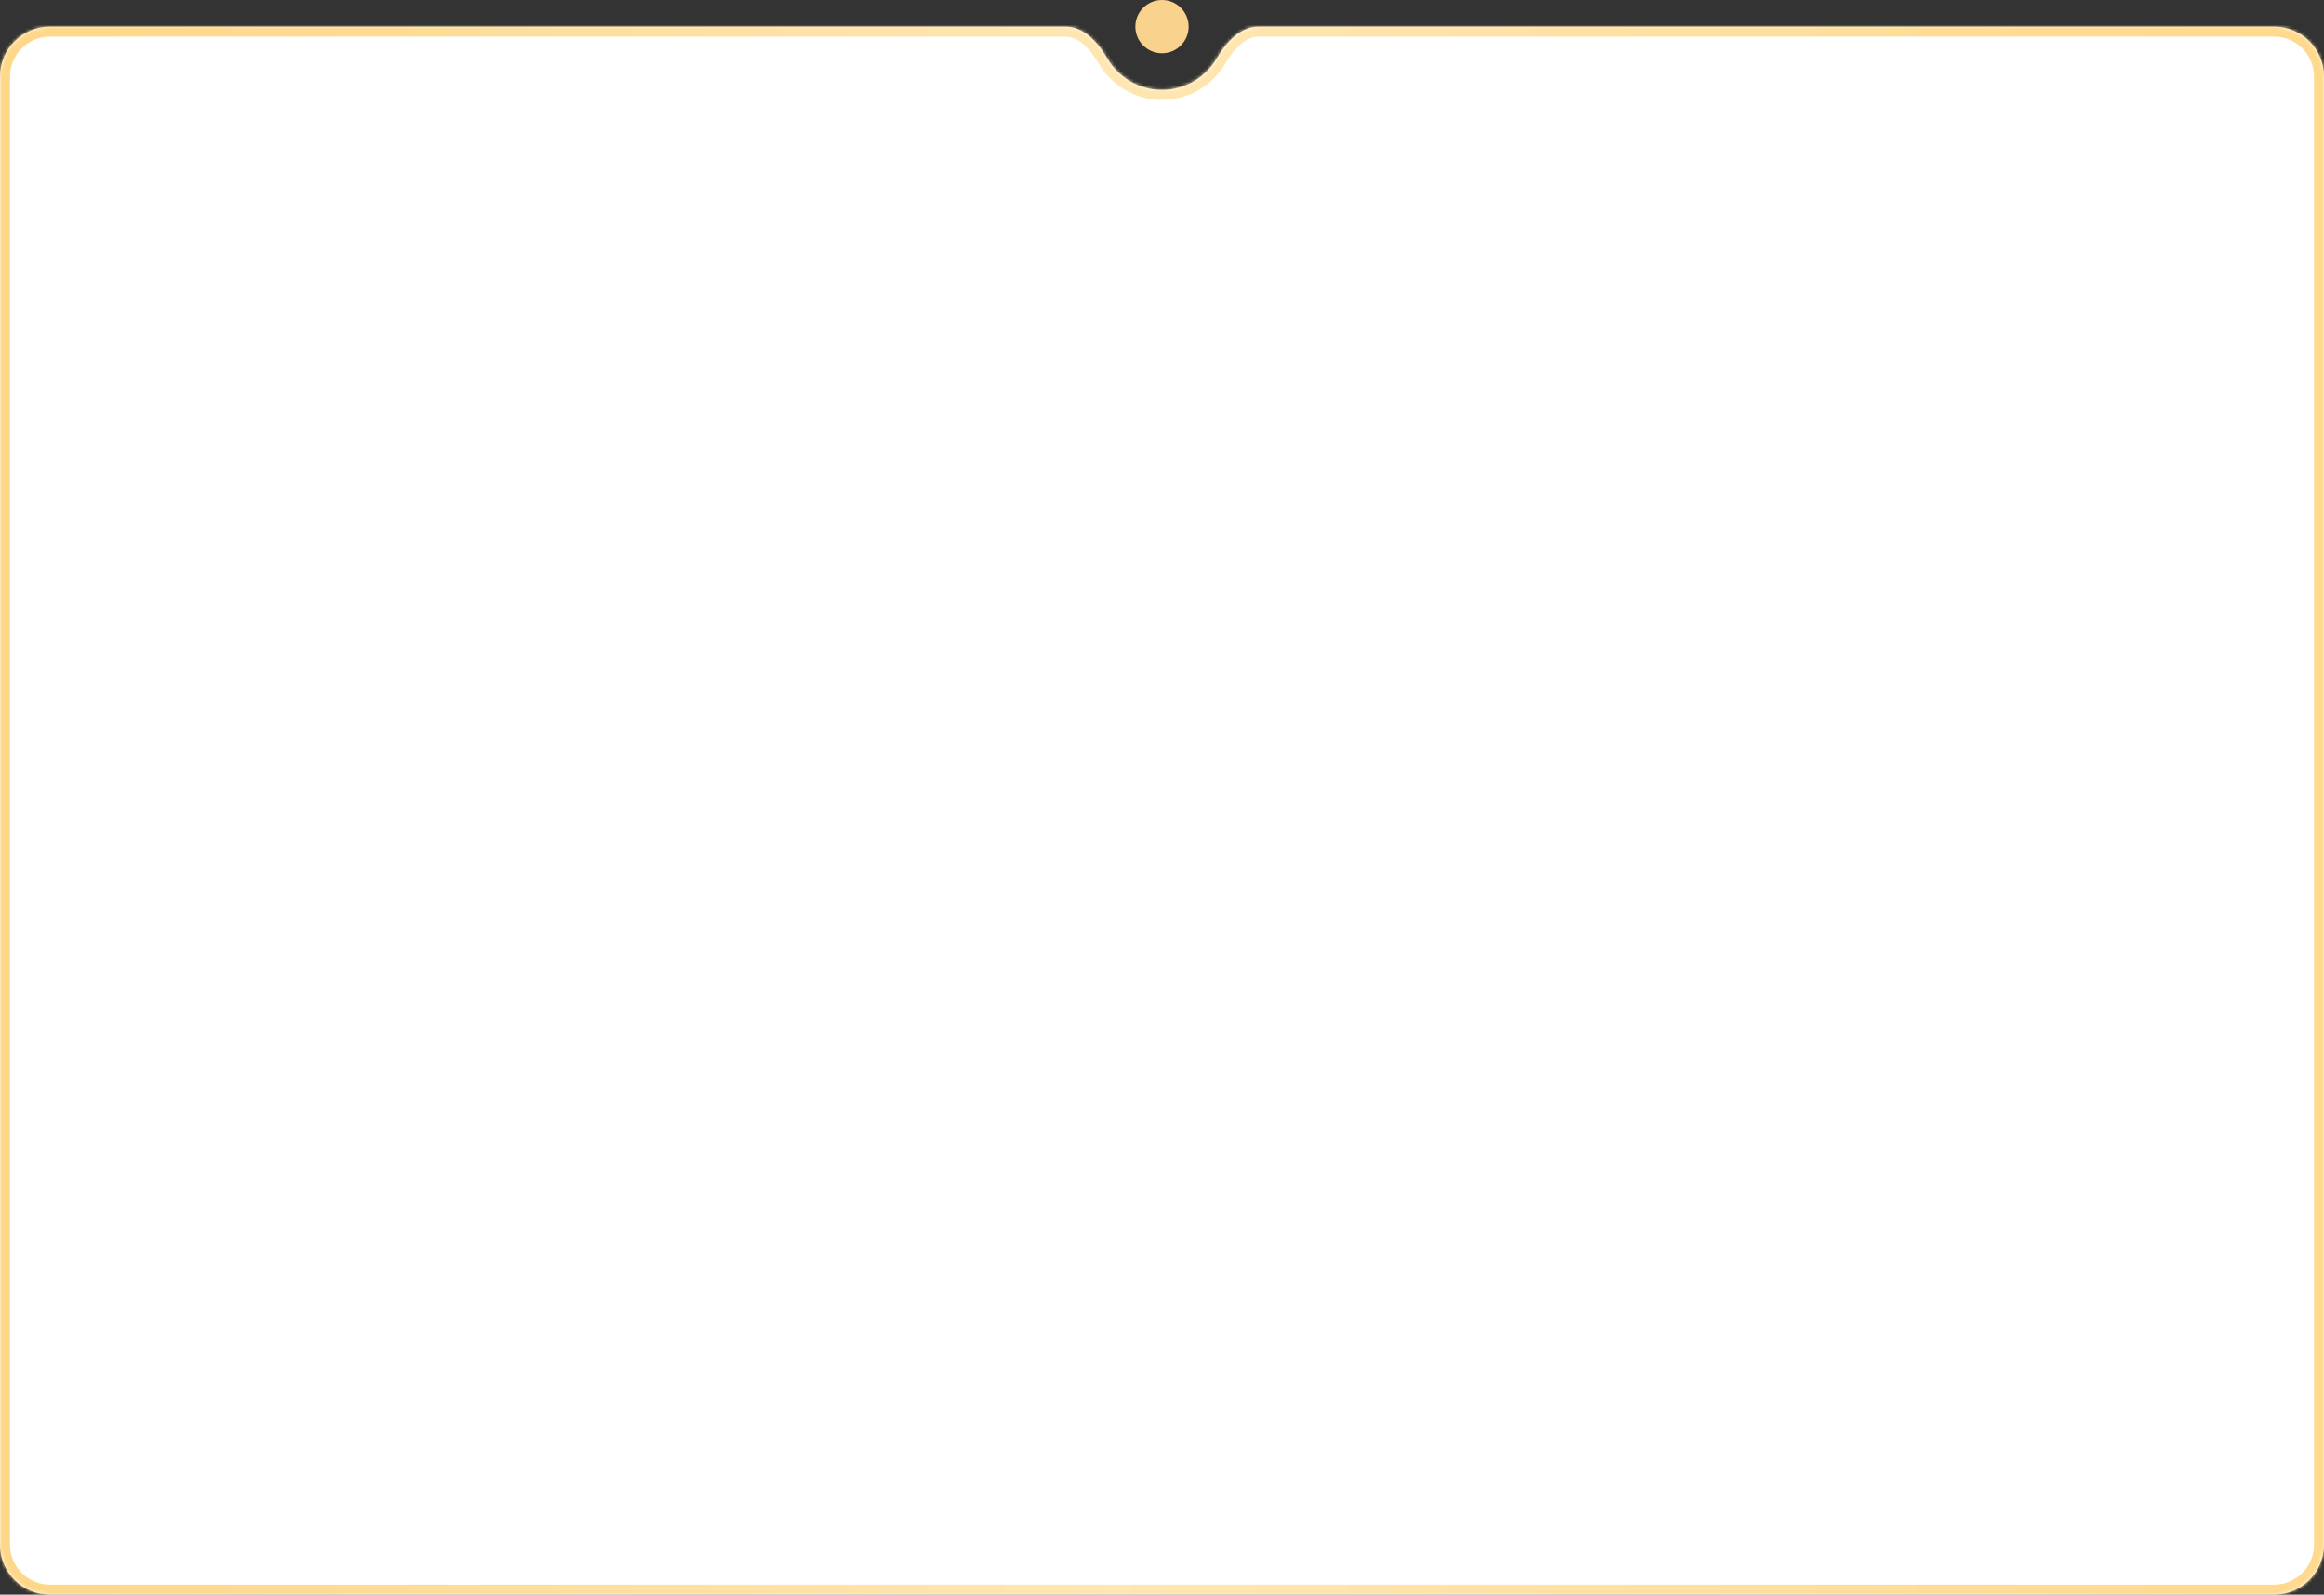 <?xml version="1.0" encoding="UTF-8"?> <svg xmlns="http://www.w3.org/2000/svg" width="698" height="479" viewBox="0 0 698 479" fill="none"><rect x="0" y="0" width="698" height="479" fill="#333333" stroke="none"/><mask id="path-1-inside-1_222_58991" fill="white"><path fill-rule="evenodd" clip-rule="evenodd" d="M349 27C356.014 27 362.14 23.2 365.432 17.546C368.21 12.773 372.477 8 378 8H683C691.284 8 698 14.716 698 23V464C698 472.284 691.284 479 683 479H15C6.716 479 0 472.284 0 464V23C0 14.716 6.716 8 15 8H320C325.523 8 329.79 12.773 332.568 17.546C335.86 23.2 341.986 27 349 27Z"></path></mask><path fill-rule="evenodd" clip-rule="evenodd" d="M349 27C356.014 27 362.14 23.2 365.432 17.546C368.21 12.773 372.477 8 378 8H683C691.284 8 698 14.716 698 23V464C698 472.284 691.284 479 683 479H15C6.716 479 0 472.284 0 464V23C0 14.716 6.716 8 15 8H320C325.523 8 329.79 12.773 332.568 17.546C335.86 23.2 341.986 27 349 27Z" fill="white"></path><path d="M332.568 17.546L335.161 16.036L332.568 17.546ZM365.432 17.546L368.024 19.055L365.432 17.546ZM362.839 16.036C360.062 20.805 354.903 24 349 24V30C357.125 30 364.217 25.594 368.024 19.055L362.839 16.036ZM378 11H683V5H378V11ZM683 11C689.627 11 695 16.373 695 23H701C701 13.059 692.941 5 683 5V11ZM695 23V464H701V23H695ZM695 464C695 470.627 689.627 476 683 476V482C692.941 482 701 473.941 701 464H695ZM683 476H15V482H683V476ZM15 476C8.373 476 3 470.627 3 464H-3C-3 473.941 5.059 482 15 482V476ZM3 464V23H-3V464H3ZM3 23C3 16.373 8.373 11 15 11V5C5.059 5 -3 13.059 -3 23H3ZM15 11H320V5H15V11ZM349 24C343.097 24 337.938 20.805 335.161 16.036L329.976 19.055C333.783 25.594 340.875 30 349 30V24ZM320 11C321.844 11 323.627 11.787 325.37 13.268C327.127 14.763 328.687 16.841 329.976 19.055L335.161 16.036C333.671 13.478 331.709 10.783 329.257 8.698C326.79 6.6 323.679 5 320 5V11ZM368.024 19.055C369.313 16.841 370.873 14.763 372.63 13.268C374.373 11.787 376.156 11 378 11V5C374.321 5 371.21 6.6 368.743 8.698C366.291 10.783 364.329 13.478 362.839 16.036L368.024 19.055Z" fill="url(#paint0_linear_222_58991)" mask="url(#path-1-inside-1_222_58991)"></path><circle cx="349" cy="8" r="8" fill="#F9D28D"></circle><defs><linearGradient id="paint0_linear_222_58991" x1="0" y1="80" x2="698" y2="80" gradientUnits="userSpaceOnUse"><stop stop-color="#FED789"></stop><stop offset="0.48" stop-color="#FFE6B2"></stop><stop offset="1" stop-color="#FFD98D"></stop></linearGradient></defs></svg> 